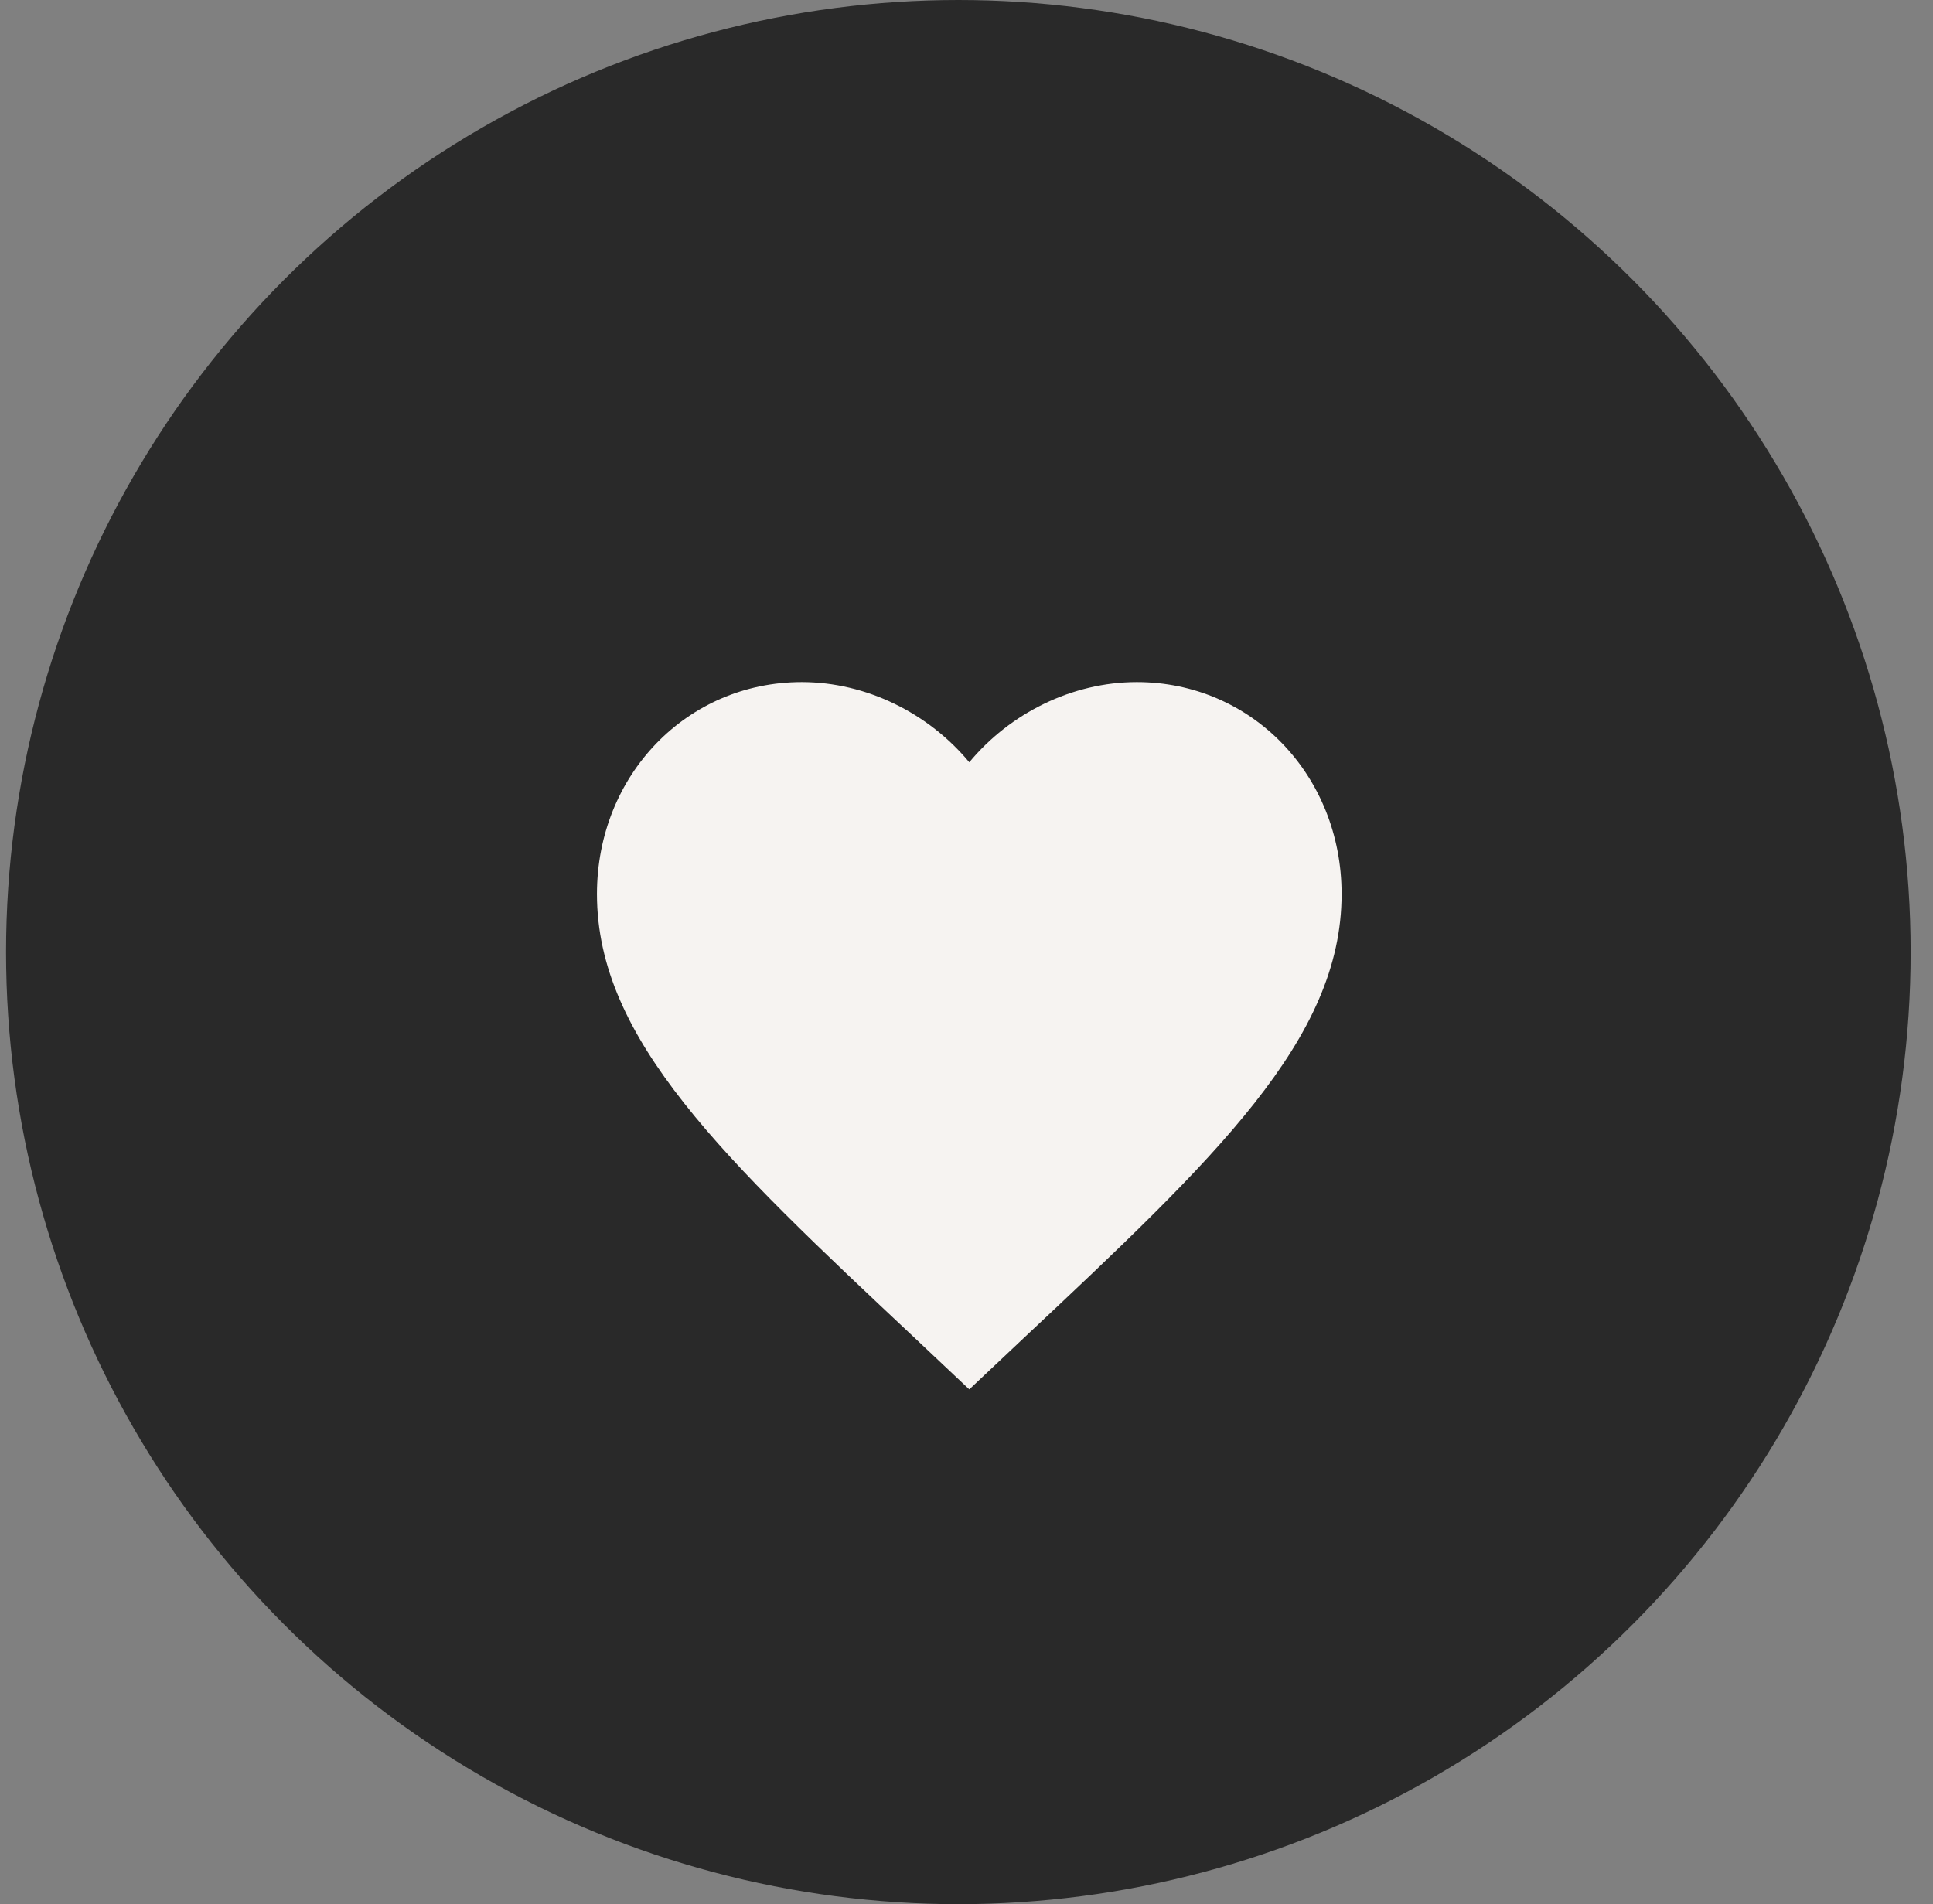 <svg width="68" height="67" viewBox="0 0 68 67" fill="none" xmlns="http://www.w3.org/2000/svg">
<rect x="0" y="0" width="68" height="67" fill="#808080" stroke="none"/>
<circle cx="33.713" cy="33.5" r="33.5" fill="#292929"/>
<path d="M34.098 48.886L32.199 47.096C25.453 40.762 21 36.572 21 31.459C21 27.268 24.17 24 28.204 24C30.483 24 32.67 25.099 34.098 26.821C35.525 25.099 37.713 24 39.992 24C44.026 24 47.195 27.268 47.195 31.459C47.195 36.572 42.742 40.762 35.997 47.096L34.098 48.886Z" fill="#F6F3F1"/>
</svg>
